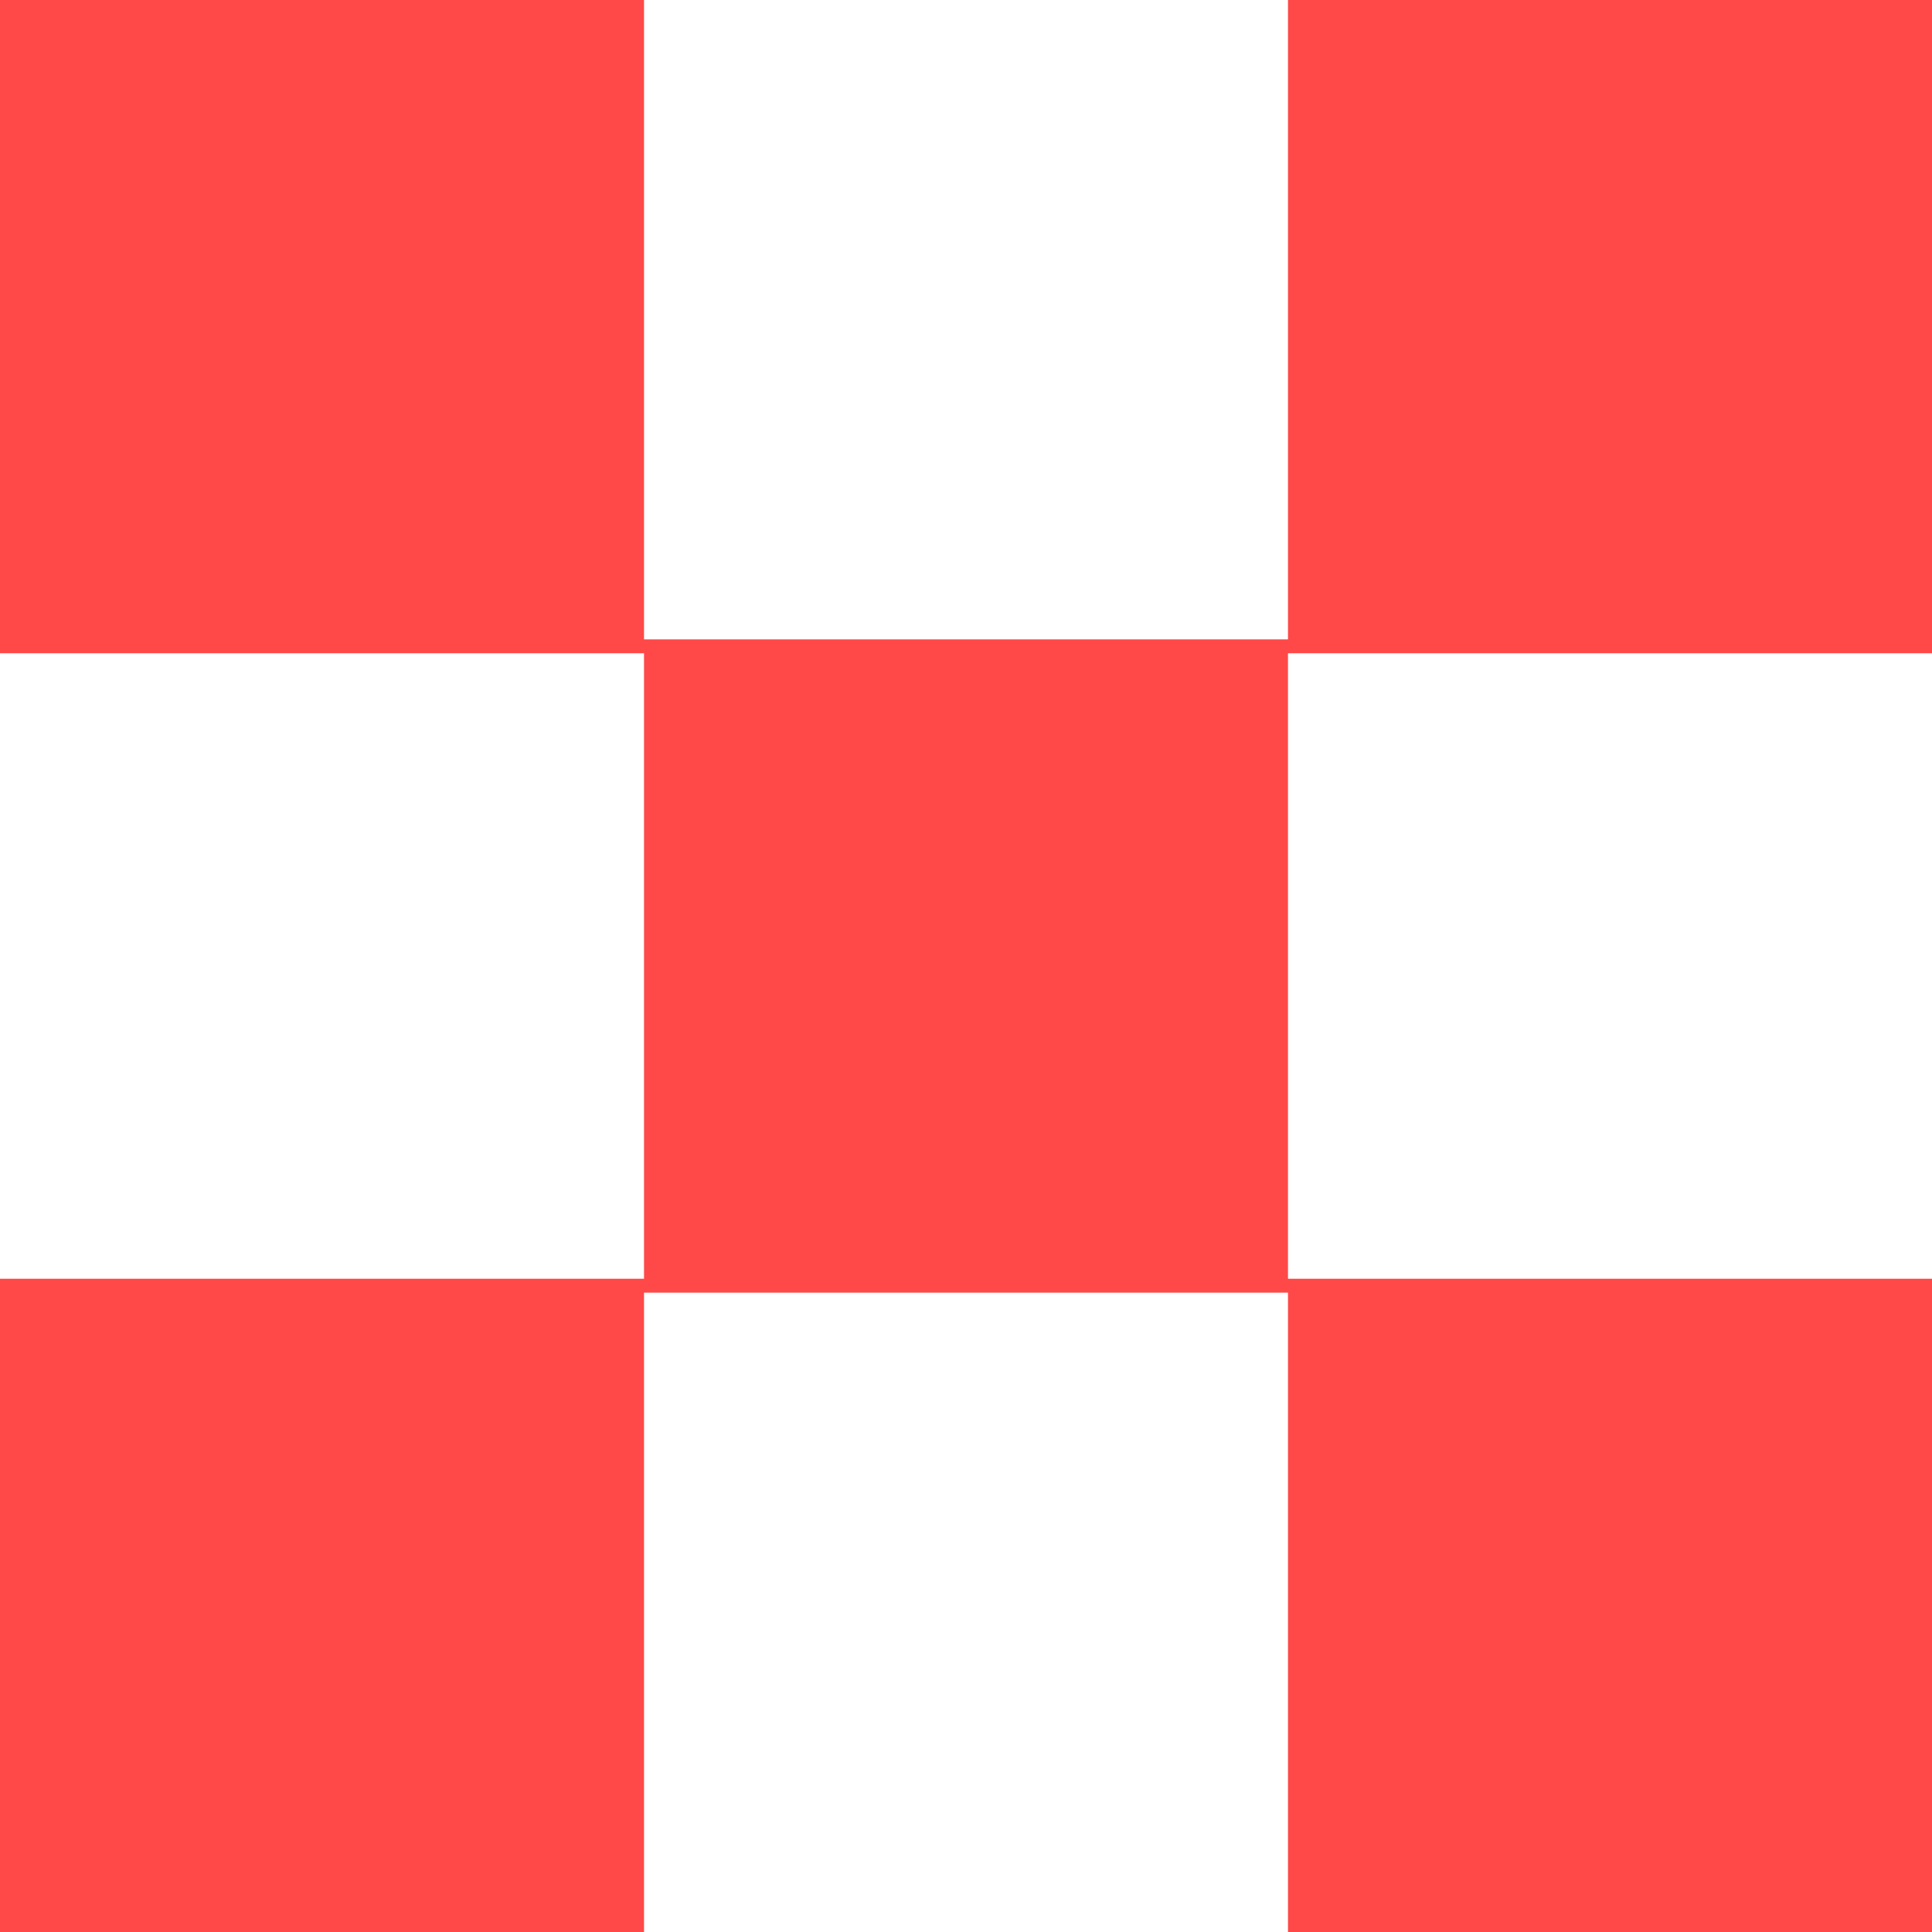 <?xml version="1.0" encoding="UTF-8"?> <svg xmlns="http://www.w3.org/2000/svg" width="32" height="32" viewBox="0 0 32 32" fill="none"><path d="M21.333 10.59H10.667V0H0V10.82H10.667V21.18H0V32H10.667V21.41H21.333V32H32V21.18H21.333V10.82H32V0H21.333V10.59Z" fill="#FF4848"></path></svg> 